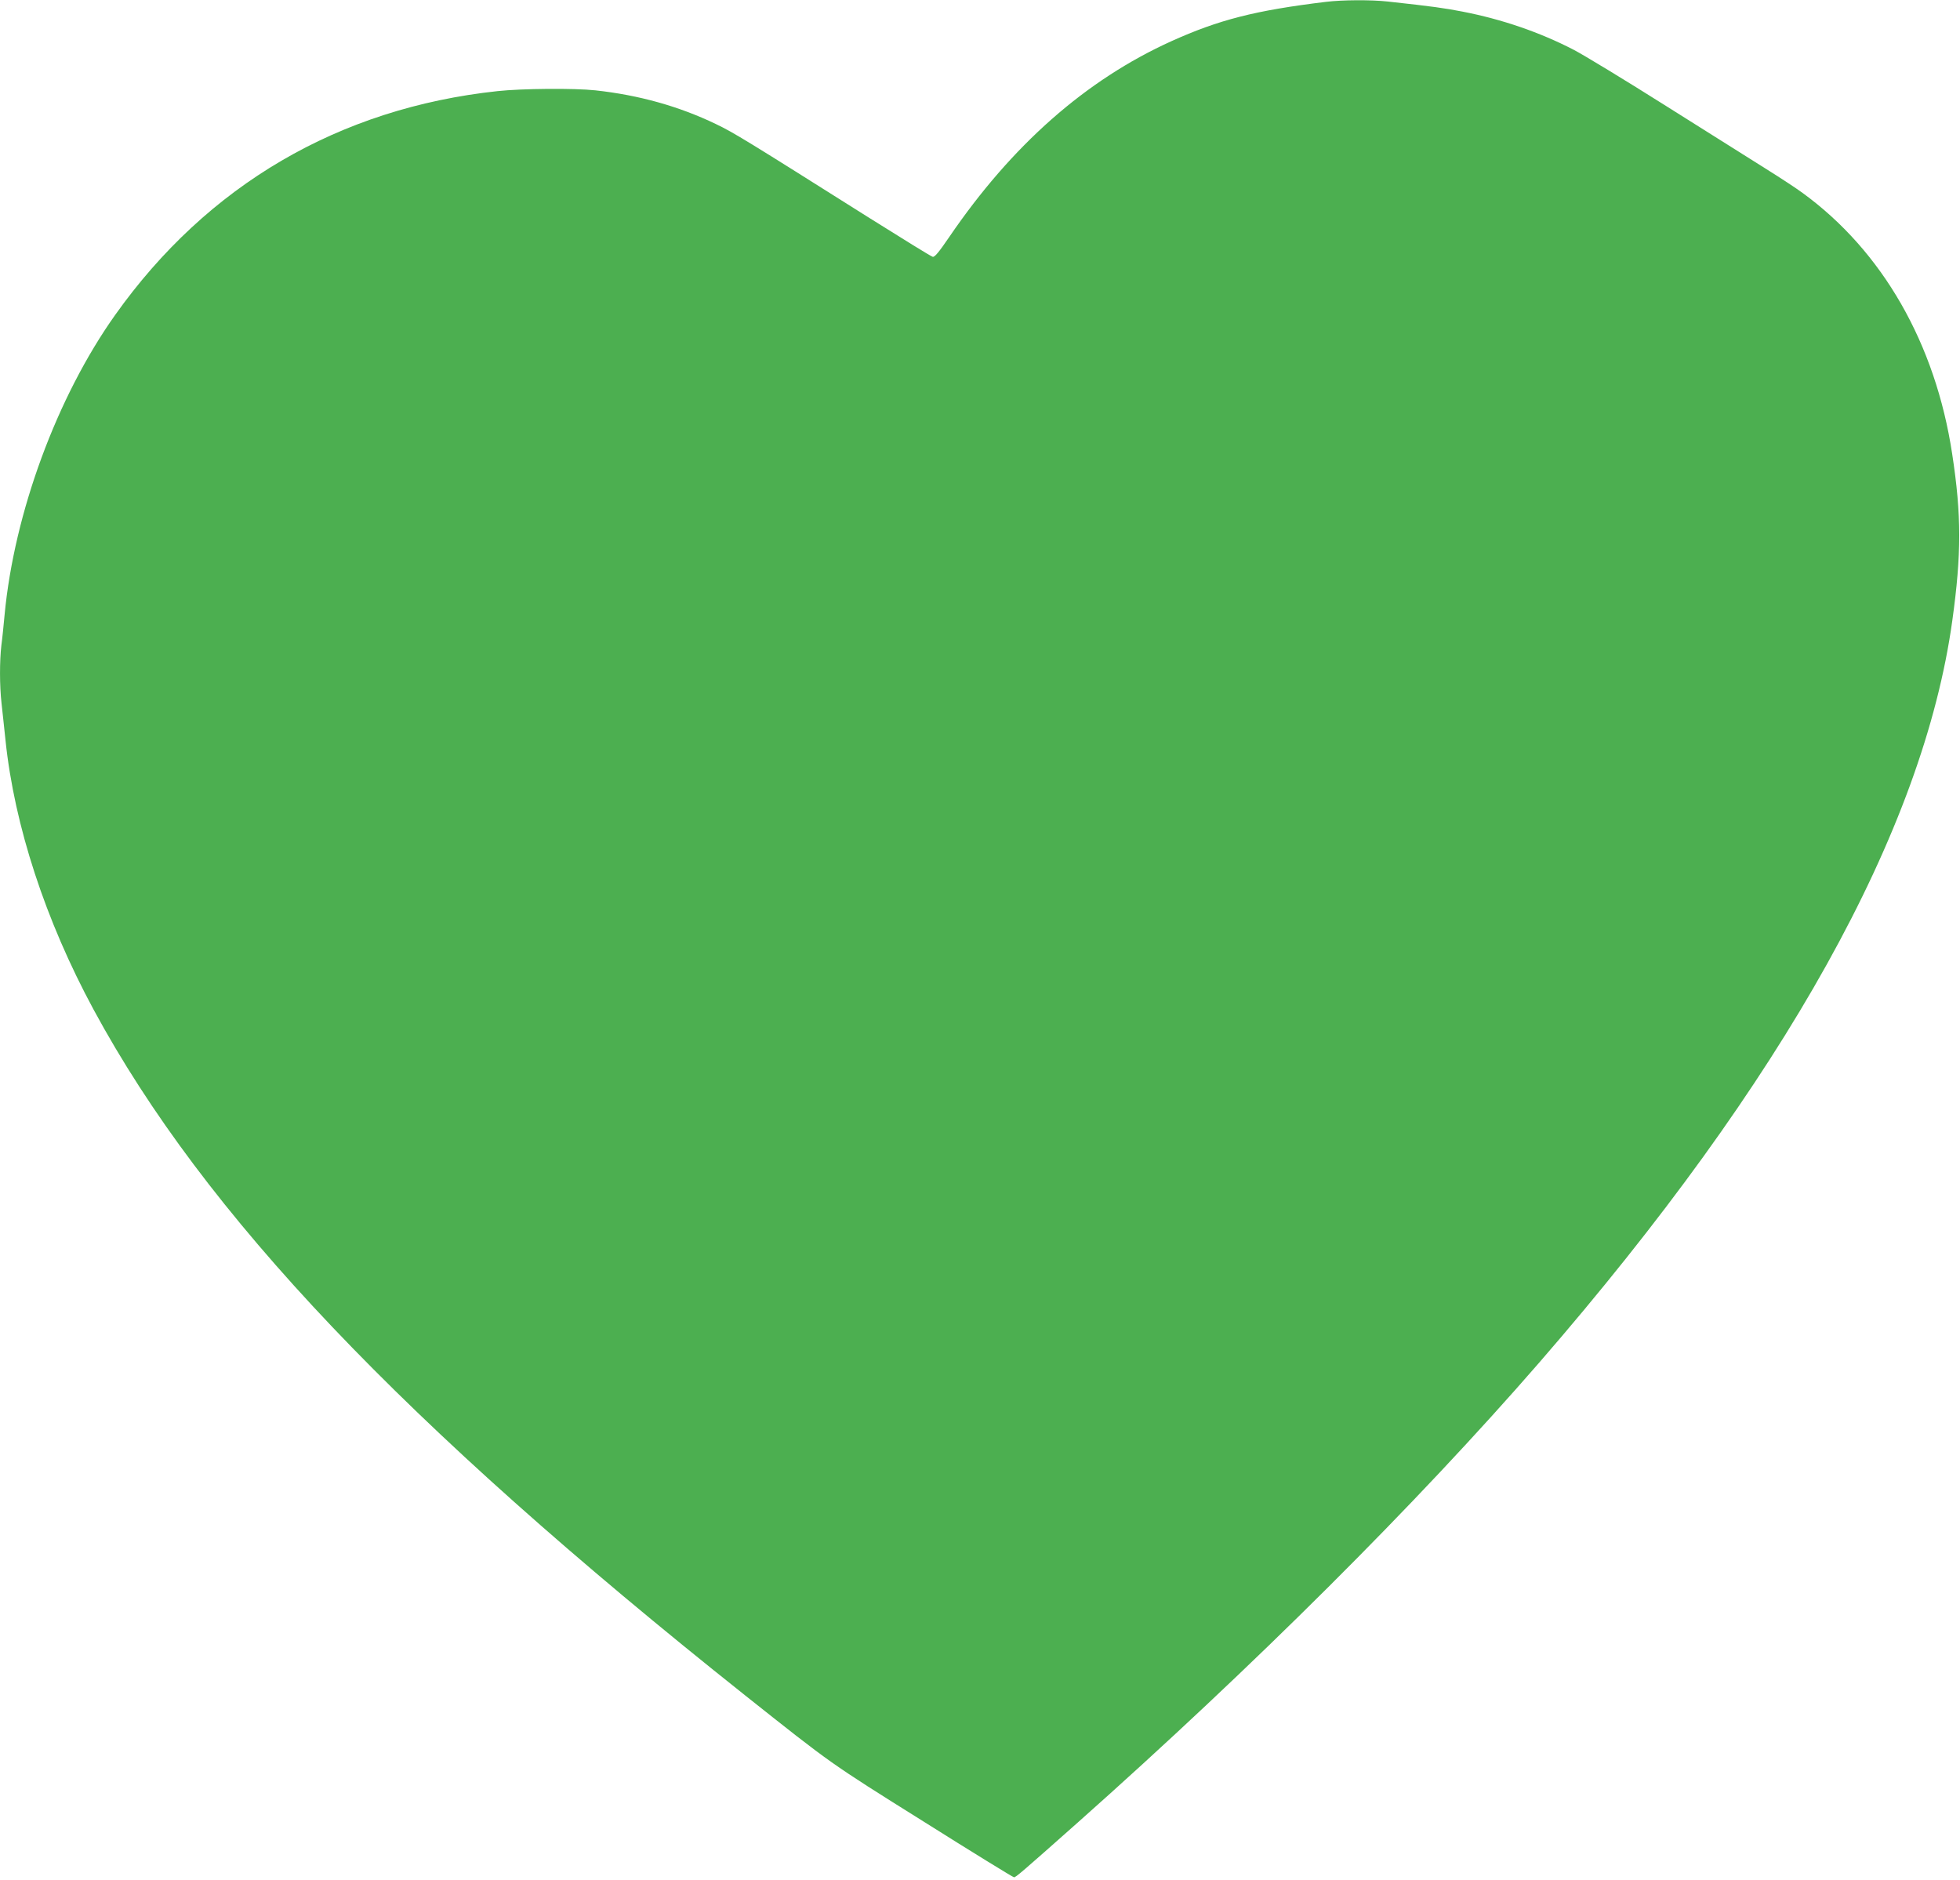 <?xml version="1.0" standalone="no"?>
<!DOCTYPE svg PUBLIC "-//W3C//DTD SVG 20010904//EN"
 "http://www.w3.org/TR/2001/REC-SVG-20010904/DTD/svg10.dtd">
<svg version="1.0" xmlns="http://www.w3.org/2000/svg"
 width="1280pt" height="1228pt" viewBox="0 0 1280 1228"
 preserveAspectRatio="xMidYMid meet">
<g transform="translate(0,1228) scale(0.1,-0.1)"
fill="#4caf50" stroke="none">
<path d="M8660 12268 c-462 -56 -700 -117 -1010 -257 -559 -253 -1042 -679
-1451 -1279 -68 -100 -96 -133 -108 -129 -10 2 -199 119 -422 259 -793 500
-875 551 -994 608 -239 115 -501 189 -787 220 -139 15 -480 12 -638 -5 -1036
-111 -1896 -614 -2498 -1462 -380 -535 -659 -1292 -722 -1958 -6 -66 -15 -156
-21 -199 -12 -103 -12 -264 1 -379 6 -51 17 -159 26 -242 58 -557 261 -1177
575 -1758 723 -1337 2019 -2701 4255 -4479 567 -450 549 -438 1164 -823 319
-201 586 -365 592 -365 12 0 44 27 418 359 1147 1019 2212 2081 3011 3001
1602 1846 2509 3475 2699 4849 60 433 60 688 -1 1086 -109 721 -455 1325 -977
1705 -42 31 -149 101 -237 156 -88 55 -380 239 -650 409 -269 170 -544 337
-610 371 -219 113 -465 198 -723 248 -118 23 -195 34 -489 66 -108 12 -297 11
-403 -2z"/>
</g>
</svg>
